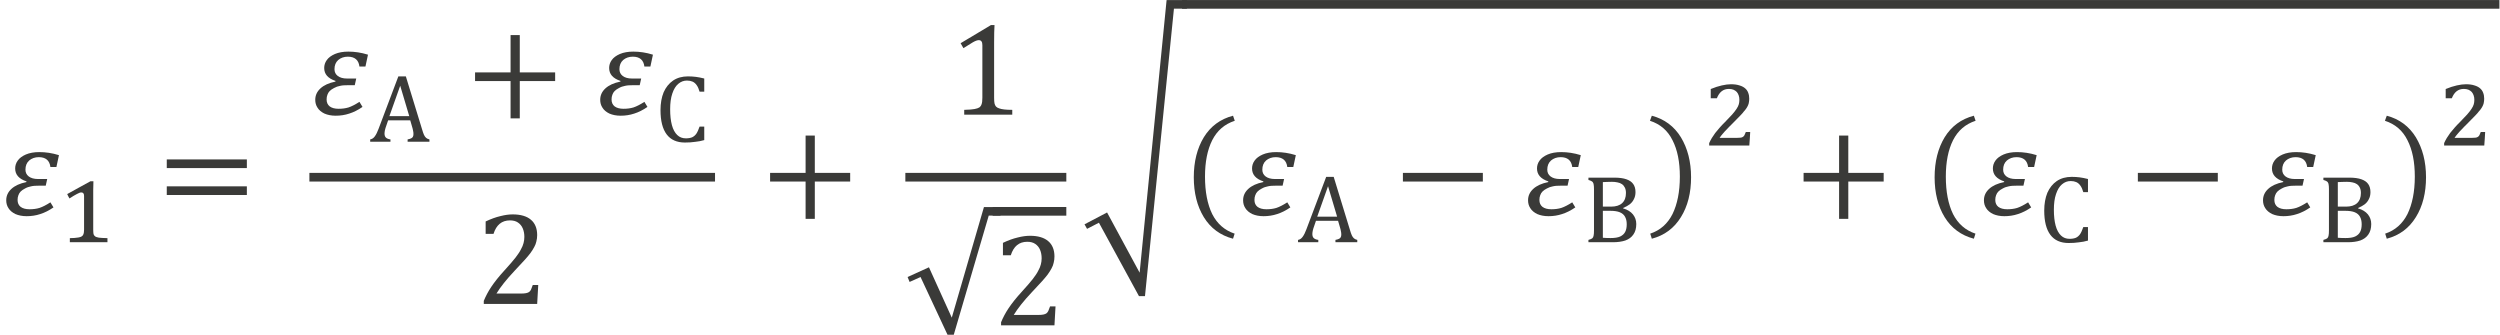 <?xml version="1.0" encoding="UTF-8" standalone="no"?>
<!-- Created with PhotoLine 24.01 (www.pl32.de) -->
<!DOCTYPE svg PUBLIC "-//W3C//DTD SVG 1.1//EN" "http://www.w3.org/Graphics/SVG/1.1/DTD/svg11.dtd">
<svg width="239" height="32" viewBox="0 0 239 32" version="1.1" xmlns="http://www.w3.org/2000/svg" xmlns:xlink="http://www.w3.org/1999/xlink">
  <g id="page1" transform="matrix(1.276 0 0 1.274 87.671 86.679)">
    <g transform="matrix(1 0 0 1 -93.617 2.846)">
      <g transform="matrix(1 0 0 1 24.936 -54.74)">
        <path id="g0-2013" fill="#3a3a38" d="M4.2 -3.61 L3.75 -3.61 C3.69 -4.1 3.4 -4.35 2.88 -4.35 C2.59 -4.35 2.35 -4.26 2.16 -4.1 C1.97 -3.93 1.88 -3.7 1.88 -3.41 C1.88 -3.2 1.96 -3.03 2.13 -2.9 C2.29 -2.78 2.52 -2.71 2.82 -2.71 L3.51 -2.71 L3.4 -2.21 L2.91 -2.21 C2.66 -2.21 2.46 -2.2 2.3 -2.16 C2.14 -2.13 1.99 -2.08 1.85 -2 C1.71 -1.93 1.6 -1.85 1.52 -1.77 C1.44 -1.69 1.39 -1.6 1.35 -1.49 C1.31 -1.39 1.29 -1.27 1.29 -1.14 C1.29 -0.91 1.37 -0.74 1.52 -0.62 C1.68 -0.5 1.9 -0.44 2.19 -0.44 C2.45 -0.44 2.7 -0.47 2.93 -0.54 C3.17 -0.62 3.44 -0.76 3.75 -0.96 L3.98 -0.58 C3.65 -0.35 3.31 -0.18 2.99 -0.08 C2.66 0.03 2.32 0.08 1.97 0.08 C1.64 0.08 1.36 0.02 1.13 -0.08 C0.9 -0.19 0.72 -0.34 0.61 -0.52 C0.49 -0.7 0.44 -0.9 0.44 -1.11 C0.44 -1.45 0.57 -1.73 0.83 -1.97 C1.09 -2.21 1.46 -2.38 1.95 -2.48 L1.96 -2.53 C1.39 -2.72 1.11 -3.04 1.11 -3.5 C1.11 -3.71 1.17 -3.91 1.3 -4.09 C1.43 -4.28 1.64 -4.43 1.91 -4.55 C2.19 -4.67 2.53 -4.73 2.92 -4.73 C3.39 -4.73 3.88 -4.66 4.39 -4.5 Z"/>
      </g>
      <g transform="matrix(1 0 0 1 29.295 -52.706)">
        <g transform="matrix(0.73 0 0 0.73 0 0)">
          <path id="g0-2869" fill="#3a3a38" d="M3.56 -1.28 C3.56 -1.18 3.56 -1.1 3.57 -1.02 C3.57 -0.95 3.58 -0.89 3.59 -0.84 C3.61 -0.79 3.63 -0.75 3.65 -0.71 C3.68 -0.67 3.71 -0.64 3.74 -0.62 C3.78 -0.58 3.83 -0.55 3.9 -0.53 C3.96 -0.51 4.04 -0.49 4.14 -0.47 C4.25 -0.46 4.37 -0.45 4.5 -0.44 C4.65 -0.43 4.82 -0.43 5.02 -0.42 L5.02 0 L1.16 0 L1.16 -0.42 C1.35 -0.43 1.51 -0.44 1.64 -0.44 C1.78 -0.45 1.89 -0.46 1.98 -0.48 C2.08 -0.49 2.15 -0.51 2.21 -0.53 C2.27 -0.54 2.32 -0.57 2.36 -0.59 C2.4 -0.62 2.44 -0.65 2.48 -0.69 C2.51 -0.72 2.53 -0.77 2.55 -0.82 C2.57 -0.87 2.59 -0.93 2.6 -1.01 C2.61 -1.08 2.62 -1.17 2.62 -1.28 L2.62 -4.77 C2.62 -4.9 2.59 -4.99 2.54 -5.04 C2.5 -5.09 2.43 -5.12 2.33 -5.12 C2.23 -5.12 2.09 -5.07 1.89 -4.96 C1.69 -4.86 1.43 -4.7 1.12 -4.5 C1.08 -4.57 1.04 -4.65 1 -4.72 C0.97 -4.8 0.93 -4.87 0.89 -4.95 C1.29 -5.17 1.69 -5.39 2.08 -5.61 C2.48 -5.83 2.88 -6.05 3.28 -6.27 L3.58 -6.27 C3.57 -6.09 3.57 -5.93 3.57 -5.78 C3.56 -5.64 3.56 -5.51 3.56 -5.38 C3.56 -5.24 3.56 -5.11 3.56 -4.98 Z"/>
        </g>
      </g>
      <g transform="matrix(1 0 0 1 36.684 -54.74)">
        <path id="g0-3404" fill="#3a3a38" d="M0.72 -3.53 L0.72 -4.18 L6.72 -4.18 L6.72 -3.53 Z M0.72 -1.51 L0.72 -2.16 L6.72 -2.16 L6.72 -1.51 Z M6.92 -2.85"/>
      </g>
      <g transform="matrix(1 0 0 1 48.089 -62.28)">
        <path id="g0-2013" fill="#3a3a38" d="M4.2 -3.61 L3.75 -3.61 C3.69 -4.1 3.4 -4.35 2.88 -4.35 C2.59 -4.35 2.35 -4.26 2.16 -4.1 C1.97 -3.93 1.88 -3.7 1.88 -3.41 C1.88 -3.2 1.96 -3.03 2.13 -2.9 C2.29 -2.78 2.52 -2.71 2.82 -2.71 L3.51 -2.71 L3.4 -2.21 L2.91 -2.21 C2.66 -2.21 2.46 -2.2 2.3 -2.16 C2.14 -2.13 1.99 -2.08 1.85 -2 C1.71 -1.93 1.6 -1.85 1.52 -1.77 C1.44 -1.69 1.39 -1.6 1.35 -1.49 C1.31 -1.39 1.29 -1.27 1.29 -1.14 C1.29 -0.91 1.37 -0.74 1.52 -0.62 C1.68 -0.5 1.9 -0.44 2.19 -0.44 C2.45 -0.44 2.7 -0.47 2.93 -0.54 C3.17 -0.62 3.44 -0.76 3.75 -0.96 L3.98 -0.58 C3.65 -0.35 3.31 -0.18 2.99 -0.08 C2.66 0.03 2.32 0.08 1.97 0.08 C1.64 0.08 1.36 0.02 1.13 -0.08 C0.9 -0.19 0.72 -0.34 0.61 -0.52 C0.49 -0.7 0.44 -0.9 0.44 -1.11 C0.44 -1.45 0.57 -1.73 0.83 -1.97 C1.09 -2.21 1.46 -2.38 1.95 -2.48 L1.96 -2.53 C1.39 -2.72 1.11 -3.04 1.11 -3.5 C1.11 -3.71 1.17 -3.91 1.3 -4.09 C1.43 -4.28 1.64 -4.43 1.91 -4.55 C2.19 -4.67 2.53 -4.73 2.92 -4.73 C3.39 -4.73 3.88 -4.66 4.39 -4.5 Z"/>
      </g>
      <g transform="matrix(1 0 0 1 52.623 -60.246)">
        <g transform="matrix(0.73 0 0 0.73 0 0)">
          <path id="g0-4" fill="#3a3a38" d="M3.87 0 L3.87 -0.24 C4.03 -0.27 4.15 -0.31 4.23 -0.35 C4.31 -0.38 4.37 -0.44 4.41 -0.51 C4.45 -0.58 4.47 -0.67 4.47 -0.79 C4.47 -0.9 4.46 -1.02 4.43 -1.14 C4.41 -1.27 4.37 -1.42 4.32 -1.58 L4.14 -2.2 L1.87 -2.2 L1.71 -1.73 C1.62 -1.49 1.57 -1.31 1.54 -1.18 C1.52 -1.06 1.5 -0.95 1.5 -0.85 C1.5 -0.65 1.55 -0.51 1.65 -0.42 C1.75 -0.33 1.9 -0.27 2.11 -0.24 L2.11 0 L0.03 0 L0.03 -0.24 C0.21 -0.27 0.37 -0.37 0.5 -0.55 C0.64 -0.74 0.77 -1 0.89 -1.33 L2.92 -6.72 L3.69 -6.72 L5.35 -1.29 C5.42 -1.04 5.49 -0.85 5.55 -0.71 C5.61 -0.58 5.68 -0.48 5.77 -0.4 C5.85 -0.33 5.97 -0.27 6.11 -0.24 L6.11 0 Z M2 -2.63 L4.04 -2.63 L3.11 -5.76 Z"/>
        </g>
      </g>
      <g transform="matrix(1 0 0 1 59.782 -62.28)">
        <path id="g0-3397" fill="#3a3a38" d="M4.07 -2.52 L4.07 0.28 L3.38 0.28 L3.38 -2.52 L0.72 -2.52 L0.72 -3.17 L3.38 -3.17 L3.38 -5.97 L4.07 -5.97 L4.07 -3.17 L6.72 -3.17 L6.72 -2.52 Z"/>
      </g>
      <g transform="matrix(1 0 0 1 69.438 -62.28)">
        <path id="g0-2013" fill="#3a3a38" d="M4.2 -3.61 L3.75 -3.61 C3.69 -4.1 3.4 -4.35 2.88 -4.35 C2.59 -4.35 2.35 -4.26 2.16 -4.1 C1.97 -3.93 1.88 -3.7 1.88 -3.41 C1.88 -3.2 1.96 -3.03 2.13 -2.9 C2.29 -2.78 2.52 -2.71 2.82 -2.71 L3.51 -2.71 L3.4 -2.21 L2.91 -2.21 C2.66 -2.21 2.46 -2.2 2.3 -2.16 C2.14 -2.13 1.99 -2.08 1.85 -2 C1.71 -1.93 1.6 -1.85 1.52 -1.77 C1.44 -1.69 1.39 -1.6 1.35 -1.49 C1.31 -1.39 1.29 -1.27 1.29 -1.14 C1.29 -0.91 1.37 -0.74 1.52 -0.62 C1.68 -0.5 1.9 -0.44 2.19 -0.44 C2.45 -0.44 2.7 -0.47 2.93 -0.54 C3.17 -0.62 3.44 -0.76 3.75 -0.96 L3.98 -0.58 C3.65 -0.35 3.31 -0.18 2.99 -0.08 C2.66 0.03 2.32 0.08 1.97 0.08 C1.64 0.08 1.36 0.02 1.13 -0.08 C0.9 -0.19 0.72 -0.34 0.61 -0.52 C0.49 -0.7 0.44 -0.9 0.44 -1.11 C0.44 -1.45 0.57 -1.73 0.83 -1.97 C1.09 -2.21 1.46 -2.38 1.95 -2.48 L1.96 -2.53 C1.39 -2.72 1.11 -3.04 1.11 -3.5 C1.11 -3.71 1.17 -3.91 1.3 -4.09 C1.43 -4.28 1.64 -4.43 1.91 -4.55 C2.19 -4.67 2.53 -4.73 2.92 -4.73 C3.39 -4.73 3.88 -4.66 4.39 -4.5 Z"/>
      </g>
      <g transform="matrix(1 0 0 1 73.972 -60.246)">
        <g transform="matrix(0.73 0 0 0.73 0 0)">
          <path id="g0-6" fill="#3a3a38" d="M5.07 -6.5 L5.07 -5.15 L4.59 -5.15 C4.51 -5.43 4.41 -5.66 4.29 -5.82 C4.17 -5.99 4.03 -6.11 3.87 -6.18 C3.71 -6.25 3.52 -6.29 3.3 -6.29 C2.96 -6.29 2.67 -6.18 2.4 -5.95 C2.14 -5.73 1.94 -5.4 1.79 -4.95 C1.64 -4.51 1.57 -3.97 1.57 -3.34 C1.57 -2.7 1.63 -2.16 1.75 -1.71 C1.87 -1.26 2.06 -0.92 2.3 -0.69 C2.54 -0.46 2.83 -0.35 3.18 -0.35 C3.45 -0.35 3.66 -0.39 3.83 -0.46 C4 -0.54 4.14 -0.66 4.26 -0.83 C4.37 -0.99 4.48 -1.24 4.59 -1.56 L5.07 -1.56 L5.07 -0.17 C4.76 -0.08 4.45 -0.02 4.13 0.01 C3.81 0.06 3.46 0.08 3.08 0.08 C2.26 0.08 1.63 -0.2 1.21 -0.76 C0.79 -1.32 0.58 -2.15 0.58 -3.25 C0.58 -3.95 0.69 -4.56 0.9 -5.08 C1.13 -5.6 1.45 -6 1.87 -6.29 C2.3 -6.58 2.81 -6.72 3.4 -6.72 C3.69 -6.72 3.96 -6.7 4.21 -6.67 C4.46 -6.64 4.75 -6.58 5.07 -6.5 Z"/>
        </g>
      </g>
    </g>
    <rect transform="matrix(1 0 0 1 -93.617 2.846)" fill="#3a3a38" x="48.09" y="-57.91" width="30.39" height="0.65"/>
    <g transform="matrix(1 0 0 1 -93.617 2.846)">
      <g transform="matrix(1 0 0 1 60.525 -48.075)">
        <path id="g0-884" fill="#3a3a38" d="M3.41 -0.78 C3.57 -0.78 3.7 -0.79 3.8 -0.81 C3.9 -0.83 3.97 -0.86 4.03 -0.9 C4.09 -0.95 4.14 -1.01 4.17 -1.08 C4.2 -1.15 4.25 -1.27 4.3 -1.42 L4.71 -1.42 L4.63 0 L0.63 0 L0.63 -0.23 C0.77 -0.57 0.95 -0.92 1.19 -1.28 C1.43 -1.64 1.76 -2.06 2.2 -2.54 C2.57 -2.95 2.85 -3.27 3.01 -3.48 C3.19 -3.72 3.33 -3.92 3.41 -4.09 C3.51 -4.26 3.57 -4.42 3.61 -4.57 C3.65 -4.72 3.67 -4.87 3.67 -5.03 C3.67 -5.27 3.63 -5.48 3.55 -5.67 C3.47 -5.86 3.35 -6 3.19 -6.11 C3.03 -6.22 2.83 -6.27 2.59 -6.27 C1.98 -6.27 1.57 -5.93 1.36 -5.26 L0.77 -5.26 L0.77 -6.19 C1.17 -6.38 1.53 -6.51 1.87 -6.59 C2.22 -6.68 2.52 -6.72 2.8 -6.72 C3.4 -6.72 3.86 -6.58 4.16 -6.32 C4.47 -6.06 4.63 -5.67 4.63 -5.17 C4.63 -5 4.61 -4.84 4.57 -4.69 C4.54 -4.55 4.49 -4.41 4.41 -4.27 C4.34 -4.13 4.24 -3.98 4.12 -3.81 C4 -3.65 3.86 -3.49 3.71 -3.32 C3.56 -3.15 3.3 -2.87 2.94 -2.49 C2.32 -1.83 1.87 -1.26 1.58 -0.78 Z"/>
      </g>
      <g transform="matrix(1 0 0 1 81.886 -54.74)">
        <path id="g0-3397" fill="#3a3a38" d="M4.07 -2.52 L4.07 0.28 L3.38 0.28 L3.38 -2.52 L0.72 -2.52 L0.72 -3.17 L3.38 -3.17 L3.38 -5.97 L4.07 -5.97 L4.07 -3.17 L6.72 -3.17 L6.72 -2.52 Z"/>
      </g>
      <g transform="matrix(1 0 0 1 96.01 -62.28)">
        <path id="g0-883" fill="#3a3a38" d="M3.38 -1.27 C3.38 -1.08 3.39 -0.94 3.41 -0.84 C3.43 -0.75 3.47 -0.67 3.52 -0.61 C3.58 -0.55 3.65 -0.5 3.76 -0.47 C3.86 -0.43 3.98 -0.41 4.13 -0.39 C4.29 -0.37 4.49 -0.36 4.74 -0.36 L4.74 0 L1.14 0 L1.14 -0.36 C1.5 -0.37 1.76 -0.39 1.91 -0.42 C2.07 -0.45 2.19 -0.49 2.27 -0.54 C2.35 -0.6 2.41 -0.68 2.44 -0.78 C2.48 -0.88 2.5 -1.04 2.5 -1.27 L2.5 -5.21 C2.5 -5.34 2.48 -5.44 2.43 -5.5 C2.39 -5.56 2.32 -5.59 2.23 -5.59 C2.13 -5.59 1.98 -5.54 1.79 -5.43 C1.6 -5.32 1.36 -5.17 1.08 -4.99 L0.87 -5.36 L3.14 -6.72 L3.41 -6.72 C3.39 -6.41 3.38 -5.98 3.38 -5.42 Z"/>
      </g>
    </g>
    <rect transform="matrix(1 0 0 1 -93.617 2.846)" fill="#3a3a38" x="92.74" y="-57.91" width="12.06" height="0.65"/>
    <g transform="matrix(1 0 0 1 -93.617 2.846)">
      <g transform="matrix(1 0 0 1 92.738 -46.176)">
        <path id="g0-958" fill="#3a3a38" d="M1.77 -4.65 L3.48 -0.87 L5.89 -9.17 L7.13 -9.17 L7.13 -8.53 L6.25 -8.53 L3.63 0.41 L3.16 0.41 L1.14 -3.92 L0.32 -3.55 L0.17 -3.92 Z"/>
      </g>
    </g>
    <rect transform="matrix(1 0 0 1 -93.617 2.846)" fill="#3a3a38" x="99.28" y="-55.35" width="5.52" height="0.65"/>
    <g transform="matrix(1 0 0 1 -93.617 2.846)">
      <g transform="matrix(1 0 0 1 99.281 -46.47)">
        <path id="g0-884" fill="#3a3a38" d="M3.41 -0.78 C3.57 -0.78 3.7 -0.79 3.8 -0.81 C3.9 -0.83 3.97 -0.86 4.03 -0.9 C4.09 -0.95 4.14 -1.01 4.17 -1.08 C4.2 -1.15 4.25 -1.27 4.3 -1.42 L4.71 -1.42 L4.63 0 L0.63 0 L0.63 -0.23 C0.77 -0.57 0.95 -0.92 1.19 -1.28 C1.43 -1.64 1.76 -2.06 2.2 -2.54 C2.57 -2.95 2.85 -3.27 3.01 -3.48 C3.19 -3.72 3.33 -3.92 3.41 -4.09 C3.51 -4.26 3.57 -4.42 3.61 -4.57 C3.65 -4.72 3.67 -4.87 3.67 -5.03 C3.67 -5.27 3.63 -5.48 3.55 -5.67 C3.47 -5.86 3.35 -6 3.19 -6.11 C3.03 -6.22 2.83 -6.27 2.59 -6.27 C1.98 -6.27 1.57 -5.93 1.36 -5.26 L0.77 -5.26 L0.77 -6.19 C1.17 -6.38 1.53 -6.51 1.87 -6.59 C2.22 -6.68 2.52 -6.72 2.8 -6.72 C3.4 -6.72 3.86 -6.58 4.16 -6.32 C4.47 -6.06 4.63 -5.67 4.63 -5.17 C4.63 -5 4.61 -4.84 4.57 -4.69 C4.54 -4.55 4.49 -4.41 4.41 -4.27 C4.34 -4.13 4.24 -3.98 4.12 -3.81 C4 -3.65 3.86 -3.49 3.71 -3.32 C3.56 -3.15 3.3 -2.87 2.94 -2.49 C2.32 -1.83 1.87 -1.26 1.58 -0.78 Z"/>
      </g>
      <g transform="matrix(1 0 0 1 105.993 -56.61)">
        <path id="g0-3495" fill="#3a3a38" d="M1.86 1.67 L4.3 6.19 L6.32 -14.27 L7.84 -14.27 L7.84 -13.62 L6.87 -13.62 L4.7 7.95 L4.25 7.95 L1.25 2.44 L0.36 2.9 L0.17 2.56 Z"/>
      </g>
    </g>
    <rect transform="matrix(1 0 0 1 -93.617 2.846)" fill="#3a3a38" x="113.47" y="-70.88" width="98.7" height="0.65"/>
    <g transform="matrix(1 0 0 1 -93.617 2.846)">
      <g transform="matrix(1 0 0 1 113.47 -55.17)">
        <path id="g0-4666" fill="#3a3a38" d="M1.72 -2.46 C1.72 -1.33 1.9 -0.39 2.26 0.35 C2.63 1.08 3.19 1.57 3.94 1.82 L3.82 2.2 C2.87 1.95 2.14 1.41 1.63 0.58 C1.13 -0.24 0.88 -1.24 0.88 -2.41 C0.88 -3.58 1.13 -4.58 1.63 -5.41 C2.14 -6.24 2.87 -6.78 3.82 -7.03 L3.95 -6.65 C3.19 -6.4 2.63 -5.92 2.26 -5.19 C1.9 -4.47 1.72 -3.56 1.72 -2.46 Z"/>
      </g>
      <g transform="matrix(1 0 0 1 117.605 -54.74)">
        <path id="g0-2013" fill="#3a3a38" d="M4.2 -3.61 L3.75 -3.61 C3.69 -4.1 3.4 -4.35 2.88 -4.35 C2.59 -4.35 2.35 -4.26 2.16 -4.1 C1.97 -3.93 1.88 -3.7 1.88 -3.41 C1.88 -3.2 1.96 -3.03 2.13 -2.9 C2.29 -2.78 2.52 -2.71 2.82 -2.71 L3.51 -2.71 L3.4 -2.21 L2.91 -2.21 C2.66 -2.21 2.46 -2.2 2.3 -2.16 C2.14 -2.13 1.99 -2.08 1.85 -2 C1.71 -1.93 1.6 -1.85 1.52 -1.77 C1.44 -1.69 1.39 -1.6 1.35 -1.49 C1.31 -1.39 1.29 -1.27 1.29 -1.14 C1.29 -0.91 1.37 -0.74 1.52 -0.62 C1.68 -0.5 1.9 -0.44 2.19 -0.44 C2.45 -0.44 2.7 -0.47 2.93 -0.54 C3.17 -0.62 3.44 -0.76 3.75 -0.96 L3.98 -0.58 C3.65 -0.35 3.31 -0.18 2.99 -0.08 C2.66 0.03 2.32 0.08 1.97 0.08 C1.64 0.08 1.36 0.02 1.13 -0.08 C0.9 -0.19 0.72 -0.34 0.61 -0.52 C0.49 -0.7 0.44 -0.9 0.44 -1.11 C0.44 -1.45 0.57 -1.73 0.83 -1.97 C1.09 -2.21 1.46 -2.38 1.95 -2.48 L1.96 -2.53 C1.39 -2.72 1.11 -3.04 1.11 -3.5 C1.11 -3.71 1.17 -3.91 1.3 -4.09 C1.43 -4.28 1.64 -4.43 1.91 -4.55 C2.19 -4.67 2.53 -4.73 2.92 -4.73 C3.39 -4.73 3.88 -4.66 4.39 -4.5 Z"/>
      </g>
      <g transform="matrix(1 0 0 1 122.138 -52.706)">
        <g transform="matrix(0.73 0 0 0.73 0 0)">
          <path id="g0-4" fill="#3a3a38" d="M3.87 0 L3.87 -0.24 C4.03 -0.27 4.15 -0.31 4.23 -0.35 C4.31 -0.38 4.37 -0.44 4.41 -0.51 C4.45 -0.58 4.47 -0.67 4.47 -0.79 C4.47 -0.9 4.46 -1.02 4.43 -1.14 C4.41 -1.27 4.37 -1.42 4.32 -1.58 L4.14 -2.2 L1.87 -2.2 L1.71 -1.73 C1.62 -1.49 1.57 -1.31 1.54 -1.18 C1.52 -1.06 1.5 -0.95 1.5 -0.85 C1.5 -0.65 1.55 -0.51 1.65 -0.42 C1.75 -0.33 1.9 -0.27 2.11 -0.24 L2.11 0 L0.03 0 L0.03 -0.24 C0.21 -0.27 0.37 -0.37 0.5 -0.55 C0.64 -0.74 0.77 -1 0.89 -1.33 L2.92 -6.72 L3.69 -6.72 L5.35 -1.29 C5.42 -1.04 5.49 -0.85 5.55 -0.71 C5.61 -0.58 5.68 -0.48 5.77 -0.4 C5.85 -0.33 5.97 -0.27 6.11 -0.24 L6.11 0 Z M2 -2.63 L4.04 -2.63 L3.11 -5.76 Z"/>
        </g>
      </g>
      <g transform="matrix(1 0 0 1 129.297 -54.74)">
        <rect id="g0-3398" fill="#3a3a38" x="0.72" y="-3.17" width="5.99" height="0.65"/>
      </g>
      <g transform="matrix(1 0 0 1 138.954 -54.74)">
        <path id="g0-2013" fill="#3a3a38" d="M4.2 -3.61 L3.75 -3.61 C3.69 -4.1 3.4 -4.35 2.88 -4.35 C2.59 -4.35 2.35 -4.26 2.16 -4.1 C1.97 -3.93 1.88 -3.7 1.88 -3.41 C1.88 -3.2 1.96 -3.03 2.13 -2.9 C2.29 -2.78 2.52 -2.71 2.82 -2.71 L3.51 -2.71 L3.4 -2.21 L2.91 -2.21 C2.66 -2.21 2.46 -2.2 2.3 -2.16 C2.14 -2.13 1.99 -2.08 1.85 -2 C1.71 -1.93 1.6 -1.85 1.52 -1.77 C1.44 -1.69 1.39 -1.6 1.35 -1.49 C1.31 -1.39 1.29 -1.27 1.29 -1.14 C1.29 -0.91 1.37 -0.74 1.52 -0.62 C1.68 -0.5 1.9 -0.44 2.19 -0.44 C2.45 -0.44 2.7 -0.47 2.93 -0.54 C3.17 -0.62 3.44 -0.76 3.75 -0.96 L3.98 -0.58 C3.65 -0.35 3.31 -0.18 2.99 -0.08 C2.66 0.03 2.32 0.08 1.97 0.08 C1.64 0.08 1.36 0.02 1.13 -0.08 C0.9 -0.19 0.72 -0.34 0.61 -0.52 C0.49 -0.7 0.44 -0.9 0.44 -1.11 C0.44 -1.45 0.57 -1.73 0.83 -1.97 C1.09 -2.21 1.46 -2.38 1.95 -2.48 L1.96 -2.53 C1.39 -2.72 1.11 -3.04 1.11 -3.5 C1.11 -3.71 1.17 -3.91 1.3 -4.09 C1.43 -4.28 1.64 -4.43 1.91 -4.55 C2.19 -4.67 2.53 -4.73 2.92 -4.73 C3.39 -4.73 3.88 -4.66 4.39 -4.5 Z"/>
      </g>
      <g transform="matrix(1 0 0 1 143.487 -52.706)">
        <g transform="matrix(0.73 0 0 0.73 0 0)">
          <path id="g0-5" fill="#3a3a38" d="M0.59 0 L0.59 -0.24 C0.79 -0.29 0.92 -0.35 0.99 -0.41 C1.06 -0.47 1.1 -0.56 1.12 -0.68 C1.15 -0.8 1.16 -0.98 1.16 -1.22 L1.16 -5.42 C1.16 -5.65 1.15 -5.81 1.13 -5.91 C1.12 -6.01 1.09 -6.09 1.05 -6.15 C1.01 -6.21 0.97 -6.25 0.9 -6.28 C0.84 -6.32 0.74 -6.36 0.59 -6.4 L0.59 -6.64 L3.25 -6.64 C3.77 -6.64 4.18 -6.58 4.49 -6.47 C4.8 -6.36 5.04 -6.2 5.19 -5.98 C5.34 -5.77 5.42 -5.49 5.42 -5.15 C5.42 -4.87 5.36 -4.62 5.25 -4.42 C5.15 -4.21 5.01 -4.04 4.83 -3.9 C4.66 -3.77 4.43 -3.64 4.15 -3.52 L4.15 -3.48 C4.6 -3.35 4.93 -3.14 5.16 -2.86 C5.38 -2.58 5.5 -2.26 5.5 -1.87 C5.5 -1.43 5.4 -1.07 5.2 -0.79 C5.01 -0.51 4.73 -0.31 4.38 -0.18 C4.02 -0.06 3.6 0 3.09 0 Z M2.92 -3.66 C3.41 -3.66 3.79 -3.78 4.05 -4.02 C4.31 -4.26 4.44 -4.61 4.44 -5.06 C4.44 -5.28 4.4 -5.47 4.33 -5.61 C4.26 -5.76 4.16 -5.88 4.03 -5.97 C3.9 -6.06 3.75 -6.12 3.58 -6.15 C3.4 -6.19 3.21 -6.21 3.01 -6.21 C2.88 -6.21 2.72 -6.21 2.52 -6.2 C2.32 -6.2 2.17 -6.19 2.07 -6.18 L2.07 -3.66 Z M2.07 -0.46 C2.3 -0.44 2.57 -0.43 2.86 -0.43 C3.29 -0.43 3.61 -0.48 3.85 -0.59 C4.08 -0.7 4.25 -0.85 4.36 -1.06 C4.47 -1.27 4.52 -1.53 4.52 -1.85 C4.52 -2.16 4.46 -2.42 4.34 -2.63 C4.23 -2.83 4.05 -2.98 3.81 -3.08 C3.57 -3.18 3.24 -3.23 2.82 -3.23 L2.07 -3.23 Z"/>
        </g>
      </g>
      <g transform="matrix(1 0 0 1 148.347 -55.17)">
        <path id="g0-4667" fill="#3a3a38" d="M2.42 -2.46 C2.42 -3.56 2.24 -4.47 1.87 -5.19 C1.51 -5.92 0.95 -6.4 0.18 -6.65 L0.32 -7.03 C1.26 -6.78 1.99 -6.24 2.5 -5.41 C3 -4.58 3.26 -3.58 3.26 -2.41 C3.26 -1.24 3.01 -0.24 2.5 0.58 C1.99 1.41 1.27 1.95 0.32 2.2 L0.2 1.82 C0.95 1.57 1.5 1.08 1.87 0.35 C2.23 -0.39 2.42 -1.33 2.42 -2.46 Z"/>
      </g>
      <g transform="matrix(1 0 0 1 152.482 -59.962)">
        <g transform="matrix(0.73 0 0 0.73 0 0)">
          <path id="g0-2870" fill="#3a3a38" d="M3.53 -0.79 C3.68 -0.79 3.81 -0.8 3.9 -0.81 C3.99 -0.82 4.06 -0.85 4.12 -0.89 C4.18 -0.92 4.23 -0.98 4.28 -1.06 C4.32 -1.14 4.37 -1.25 4.42 -1.39 L4.87 -1.39 C4.86 -1.16 4.84 -0.93 4.83 -0.7 C4.81 -0.46 4.8 -0.23 4.78 0 L0.66 0 L0.66 -0.25 C0.74 -0.43 0.83 -0.6 0.93 -0.77 C1.04 -0.94 1.15 -1.11 1.28 -1.29 C1.41 -1.46 1.56 -1.64 1.73 -1.83 C1.89 -2.02 2.08 -2.21 2.28 -2.41 C2.58 -2.72 2.83 -2.98 3.02 -3.19 C3.21 -3.41 3.36 -3.6 3.47 -3.77 C3.58 -3.94 3.66 -4.09 3.7 -4.24 C3.74 -4.38 3.76 -4.53 3.76 -4.69 C3.76 -4.86 3.74 -5.01 3.69 -5.15 C3.64 -5.29 3.58 -5.41 3.49 -5.51 C3.4 -5.6 3.29 -5.68 3.15 -5.74 C3.02 -5.79 2.87 -5.82 2.69 -5.82 C2.39 -5.82 2.14 -5.74 1.93 -5.57 C1.73 -5.41 1.57 -5.17 1.45 -4.86 L0.82 -4.86 L0.82 -5.81 C1.23 -5.98 1.61 -6.1 1.96 -6.18 C2.31 -6.26 2.63 -6.3 2.9 -6.3 C3.24 -6.3 3.53 -6.26 3.77 -6.18 C4.01 -6.11 4.2 -6.01 4.35 -5.88 C4.5 -5.75 4.61 -5.59 4.67 -5.41 C4.74 -5.23 4.77 -5.03 4.77 -4.82 C4.77 -4.69 4.76 -4.58 4.74 -4.47 C4.73 -4.36 4.7 -4.25 4.65 -4.14 C4.61 -4.04 4.55 -3.94 4.48 -3.83 C4.41 -3.72 4.32 -3.61 4.21 -3.49 C4.13 -3.38 4.03 -3.26 3.9 -3.13 C3.77 -2.99 3.62 -2.85 3.47 -2.69 C3.32 -2.53 3.16 -2.37 2.99 -2.2 C2.82 -2.03 2.65 -1.87 2.5 -1.7 C2.34 -1.54 2.19 -1.38 2.06 -1.22 C1.92 -1.07 1.82 -0.92 1.73 -0.79 Z"/>
        </g>
      </g>
      <g transform="matrix(1 0 0 1 159.317 -54.74)">
        <path id="g0-3397" fill="#3a3a38" d="M4.07 -2.52 L4.07 0.28 L3.38 0.28 L3.38 -2.52 L0.72 -2.52 L0.72 -3.17 L3.38 -3.17 L3.38 -5.97 L4.07 -5.97 L4.07 -3.17 L6.72 -3.17 L6.72 -2.52 Z"/>
      </g>
      <g transform="matrix(1 0 0 1 168.974 -55.17)">
        <path id="g0-4666" fill="#3a3a38" d="M1.72 -2.46 C1.72 -1.33 1.9 -0.39 2.26 0.35 C2.63 1.08 3.19 1.57 3.94 1.82 L3.82 2.2 C2.87 1.95 2.14 1.41 1.63 0.58 C1.13 -0.24 0.88 -1.24 0.88 -2.41 C0.88 -3.58 1.13 -4.58 1.63 -5.41 C2.14 -6.24 2.87 -6.78 3.82 -7.03 L3.95 -6.65 C3.19 -6.4 2.63 -5.92 2.26 -5.19 C1.9 -4.47 1.72 -3.56 1.72 -2.46 Z"/>
      </g>
      <g transform="matrix(1 0 0 1 173.109 -54.74)">
        <path id="g0-2013" fill="#3a3a38" d="M4.2 -3.61 L3.75 -3.61 C3.69 -4.1 3.4 -4.35 2.88 -4.35 C2.59 -4.35 2.35 -4.26 2.16 -4.1 C1.97 -3.93 1.88 -3.7 1.88 -3.41 C1.88 -3.2 1.96 -3.03 2.13 -2.9 C2.29 -2.78 2.52 -2.71 2.82 -2.71 L3.51 -2.71 L3.4 -2.21 L2.91 -2.21 C2.66 -2.21 2.46 -2.2 2.3 -2.16 C2.14 -2.13 1.99 -2.08 1.85 -2 C1.71 -1.93 1.6 -1.85 1.52 -1.77 C1.44 -1.69 1.39 -1.6 1.35 -1.49 C1.31 -1.39 1.29 -1.27 1.29 -1.14 C1.29 -0.91 1.37 -0.74 1.52 -0.62 C1.68 -0.5 1.9 -0.44 2.19 -0.44 C2.45 -0.44 2.7 -0.47 2.93 -0.54 C3.17 -0.62 3.44 -0.76 3.75 -0.96 L3.98 -0.58 C3.65 -0.35 3.31 -0.18 2.99 -0.08 C2.66 0.03 2.32 0.08 1.97 0.08 C1.64 0.08 1.36 0.02 1.13 -0.08 C0.9 -0.19 0.72 -0.34 0.61 -0.52 C0.49 -0.7 0.44 -0.9 0.44 -1.11 C0.44 -1.45 0.57 -1.73 0.83 -1.97 C1.09 -2.21 1.46 -2.38 1.95 -2.48 L1.96 -2.53 C1.39 -2.72 1.11 -3.04 1.11 -3.5 C1.11 -3.71 1.17 -3.91 1.3 -4.09 C1.43 -4.28 1.64 -4.43 1.91 -4.55 C2.19 -4.67 2.53 -4.73 2.92 -4.73 C3.39 -4.73 3.88 -4.66 4.39 -4.5 Z"/>
      </g>
      <g transform="matrix(1 0 0 1 177.643 -52.706)">
        <g transform="matrix(0.73 0 0 0.73 0 0)">
          <path id="g0-6" fill="#3a3a38" d="M5.07 -6.5 L5.07 -5.15 L4.59 -5.15 C4.51 -5.43 4.41 -5.66 4.29 -5.82 C4.17 -5.99 4.03 -6.11 3.87 -6.18 C3.71 -6.25 3.52 -6.29 3.3 -6.29 C2.96 -6.29 2.67 -6.18 2.4 -5.95 C2.14 -5.73 1.94 -5.4 1.79 -4.95 C1.64 -4.51 1.57 -3.97 1.57 -3.34 C1.57 -2.7 1.63 -2.16 1.75 -1.71 C1.87 -1.26 2.06 -0.92 2.3 -0.69 C2.54 -0.46 2.83 -0.35 3.18 -0.35 C3.45 -0.35 3.66 -0.39 3.83 -0.46 C4 -0.54 4.14 -0.66 4.26 -0.83 C4.37 -0.99 4.48 -1.24 4.59 -1.56 L5.07 -1.56 L5.07 -0.17 C4.76 -0.08 4.45 -0.02 4.13 0.01 C3.81 0.06 3.46 0.08 3.08 0.08 C2.26 0.08 1.63 -0.2 1.21 -0.76 C0.79 -1.32 0.58 -2.15 0.58 -3.25 C0.58 -3.95 0.69 -4.56 0.9 -5.08 C1.13 -5.6 1.45 -6 1.87 -6.29 C2.3 -6.58 2.81 -6.72 3.4 -6.72 C3.69 -6.72 3.96 -6.7 4.21 -6.67 C4.46 -6.64 4.75 -6.58 5.07 -6.5 Z"/>
        </g>
      </g>
      <g transform="matrix(1 0 0 1 184.361 -54.74)">
        <rect id="g0-3398" fill="#3a3a38" x="0.72" y="-3.17" width="5.99" height="0.65"/>
      </g>
      <g transform="matrix(1 0 0 1 194.018 -54.74)">
        <path id="g0-2013" fill="#3a3a38" d="M4.2 -3.61 L3.75 -3.61 C3.69 -4.1 3.4 -4.35 2.88 -4.35 C2.59 -4.35 2.35 -4.26 2.16 -4.1 C1.97 -3.93 1.88 -3.7 1.88 -3.41 C1.88 -3.2 1.96 -3.03 2.13 -2.9 C2.29 -2.78 2.52 -2.71 2.82 -2.71 L3.51 -2.71 L3.4 -2.21 L2.91 -2.21 C2.66 -2.21 2.46 -2.2 2.3 -2.16 C2.14 -2.13 1.99 -2.08 1.85 -2 C1.71 -1.93 1.6 -1.85 1.52 -1.77 C1.44 -1.69 1.39 -1.6 1.35 -1.49 C1.31 -1.39 1.29 -1.27 1.29 -1.14 C1.29 -0.91 1.37 -0.74 1.52 -0.62 C1.68 -0.5 1.9 -0.44 2.19 -0.44 C2.45 -0.44 2.7 -0.47 2.93 -0.54 C3.17 -0.62 3.44 -0.76 3.75 -0.96 L3.98 -0.58 C3.65 -0.35 3.31 -0.18 2.99 -0.08 C2.66 0.03 2.32 0.08 1.97 0.08 C1.64 0.08 1.36 0.02 1.13 -0.08 C0.9 -0.19 0.72 -0.34 0.61 -0.52 C0.49 -0.7 0.44 -0.9 0.44 -1.11 C0.44 -1.45 0.57 -1.73 0.83 -1.97 C1.09 -2.21 1.46 -2.38 1.95 -2.48 L1.96 -2.53 C1.39 -2.72 1.11 -3.04 1.11 -3.5 C1.11 -3.71 1.17 -3.91 1.3 -4.09 C1.43 -4.28 1.64 -4.43 1.91 -4.55 C2.19 -4.67 2.53 -4.73 2.92 -4.73 C3.39 -4.73 3.88 -4.66 4.39 -4.5 Z"/>
      </g>
      <g transform="matrix(1 0 0 1 198.551 -52.706)">
        <g transform="matrix(0.73 0 0 0.73 0 0)">
          <path id="g0-5" fill="#3a3a38" d="M0.59 0 L0.59 -0.24 C0.79 -0.29 0.92 -0.35 0.99 -0.41 C1.06 -0.47 1.1 -0.56 1.12 -0.68 C1.15 -0.8 1.16 -0.98 1.16 -1.22 L1.16 -5.42 C1.16 -5.65 1.15 -5.81 1.13 -5.91 C1.12 -6.01 1.09 -6.09 1.05 -6.15 C1.01 -6.21 0.97 -6.25 0.9 -6.28 C0.84 -6.32 0.74 -6.36 0.59 -6.4 L0.59 -6.64 L3.25 -6.64 C3.77 -6.64 4.18 -6.58 4.49 -6.47 C4.8 -6.36 5.04 -6.2 5.19 -5.98 C5.34 -5.77 5.42 -5.49 5.42 -5.15 C5.42 -4.87 5.36 -4.62 5.25 -4.42 C5.15 -4.21 5.01 -4.04 4.83 -3.9 C4.66 -3.77 4.43 -3.64 4.15 -3.52 L4.15 -3.48 C4.6 -3.35 4.93 -3.14 5.16 -2.86 C5.38 -2.58 5.5 -2.26 5.5 -1.87 C5.5 -1.43 5.4 -1.07 5.2 -0.79 C5.01 -0.51 4.73 -0.31 4.38 -0.18 C4.02 -0.06 3.6 0 3.09 0 Z M2.92 -3.66 C3.41 -3.66 3.79 -3.78 4.05 -4.02 C4.31 -4.26 4.44 -4.61 4.44 -5.06 C4.44 -5.28 4.4 -5.47 4.33 -5.61 C4.26 -5.76 4.16 -5.88 4.03 -5.97 C3.9 -6.06 3.75 -6.12 3.58 -6.15 C3.4 -6.19 3.21 -6.21 3.01 -6.21 C2.88 -6.21 2.72 -6.21 2.52 -6.2 C2.32 -6.2 2.17 -6.19 2.07 -6.18 L2.07 -3.66 Z M2.07 -0.46 C2.3 -0.44 2.57 -0.43 2.86 -0.43 C3.29 -0.43 3.61 -0.48 3.85 -0.59 C4.08 -0.7 4.25 -0.85 4.36 -1.06 C4.47 -1.27 4.52 -1.53 4.52 -1.85 C4.52 -2.16 4.46 -2.42 4.34 -2.63 C4.23 -2.83 4.05 -2.98 3.81 -3.08 C3.57 -3.18 3.24 -3.23 2.82 -3.23 L2.07 -3.23 Z"/>
        </g>
      </g>
      <g transform="matrix(1 0 0 1 203.411 -55.17)">
        <path id="g0-4667" fill="#3a3a38" d="M2.42 -2.46 C2.42 -3.56 2.24 -4.47 1.87 -5.19 C1.51 -5.92 0.95 -6.4 0.18 -6.65 L0.32 -7.03 C1.26 -6.78 1.99 -6.24 2.5 -5.41 C3 -4.58 3.26 -3.58 3.26 -2.41 C3.26 -1.24 3.01 -0.24 2.5 0.58 C1.99 1.41 1.27 1.95 0.32 2.2 L0.2 1.82 C0.95 1.57 1.5 1.08 1.87 0.35 C2.23 -0.39 2.42 -1.33 2.42 -2.46 Z"/>
      </g>
      <g transform="matrix(1 0 0 1 207.546 -59.962)">
        <g transform="matrix(0.73 0 0 0.73 0 0)">
          <path id="g0-2870" fill="#3a3a38" d="M3.53 -0.79 C3.68 -0.79 3.81 -0.8 3.9 -0.81 C3.99 -0.82 4.06 -0.85 4.12 -0.89 C4.18 -0.92 4.23 -0.98 4.28 -1.06 C4.32 -1.14 4.37 -1.25 4.42 -1.39 L4.87 -1.39 C4.86 -1.16 4.84 -0.93 4.83 -0.7 C4.81 -0.46 4.8 -0.23 4.78 0 L0.66 0 L0.66 -0.25 C0.74 -0.43 0.83 -0.6 0.93 -0.77 C1.04 -0.94 1.15 -1.11 1.28 -1.29 C1.41 -1.46 1.56 -1.64 1.73 -1.83 C1.89 -2.02 2.08 -2.21 2.28 -2.41 C2.58 -2.72 2.83 -2.98 3.02 -3.19 C3.21 -3.41 3.36 -3.6 3.47 -3.77 C3.58 -3.94 3.66 -4.09 3.7 -4.24 C3.74 -4.38 3.76 -4.53 3.76 -4.69 C3.76 -4.86 3.74 -5.01 3.69 -5.15 C3.64 -5.29 3.58 -5.41 3.49 -5.51 C3.4 -5.6 3.29 -5.68 3.15 -5.74 C3.02 -5.79 2.87 -5.82 2.69 -5.82 C2.39 -5.82 2.14 -5.74 1.93 -5.57 C1.73 -5.41 1.57 -5.17 1.45 -4.86 L0.82 -4.86 L0.82 -5.81 C1.23 -5.98 1.61 -6.1 1.96 -6.18 C2.31 -6.26 2.63 -6.3 2.9 -6.3 C3.24 -6.3 3.53 -6.26 3.77 -6.18 C4.01 -6.11 4.2 -6.01 4.35 -5.88 C4.5 -5.75 4.61 -5.59 4.67 -5.41 C4.74 -5.23 4.77 -5.03 4.77 -4.82 C4.77 -4.69 4.76 -4.58 4.74 -4.47 C4.73 -4.36 4.7 -4.25 4.65 -4.14 C4.61 -4.04 4.55 -3.94 4.48 -3.83 C4.41 -3.72 4.32 -3.61 4.21 -3.49 C4.13 -3.38 4.03 -3.26 3.9 -3.13 C3.77 -2.99 3.62 -2.85 3.47 -2.69 C3.32 -2.53 3.16 -2.37 2.99 -2.2 C2.82 -2.03 2.65 -1.87 2.5 -1.7 C2.34 -1.54 2.19 -1.38 2.06 -1.22 C1.92 -1.07 1.82 -0.92 1.73 -0.79 Z"/>
        </g>
      </g>
    </g>
  </g>
</svg>
